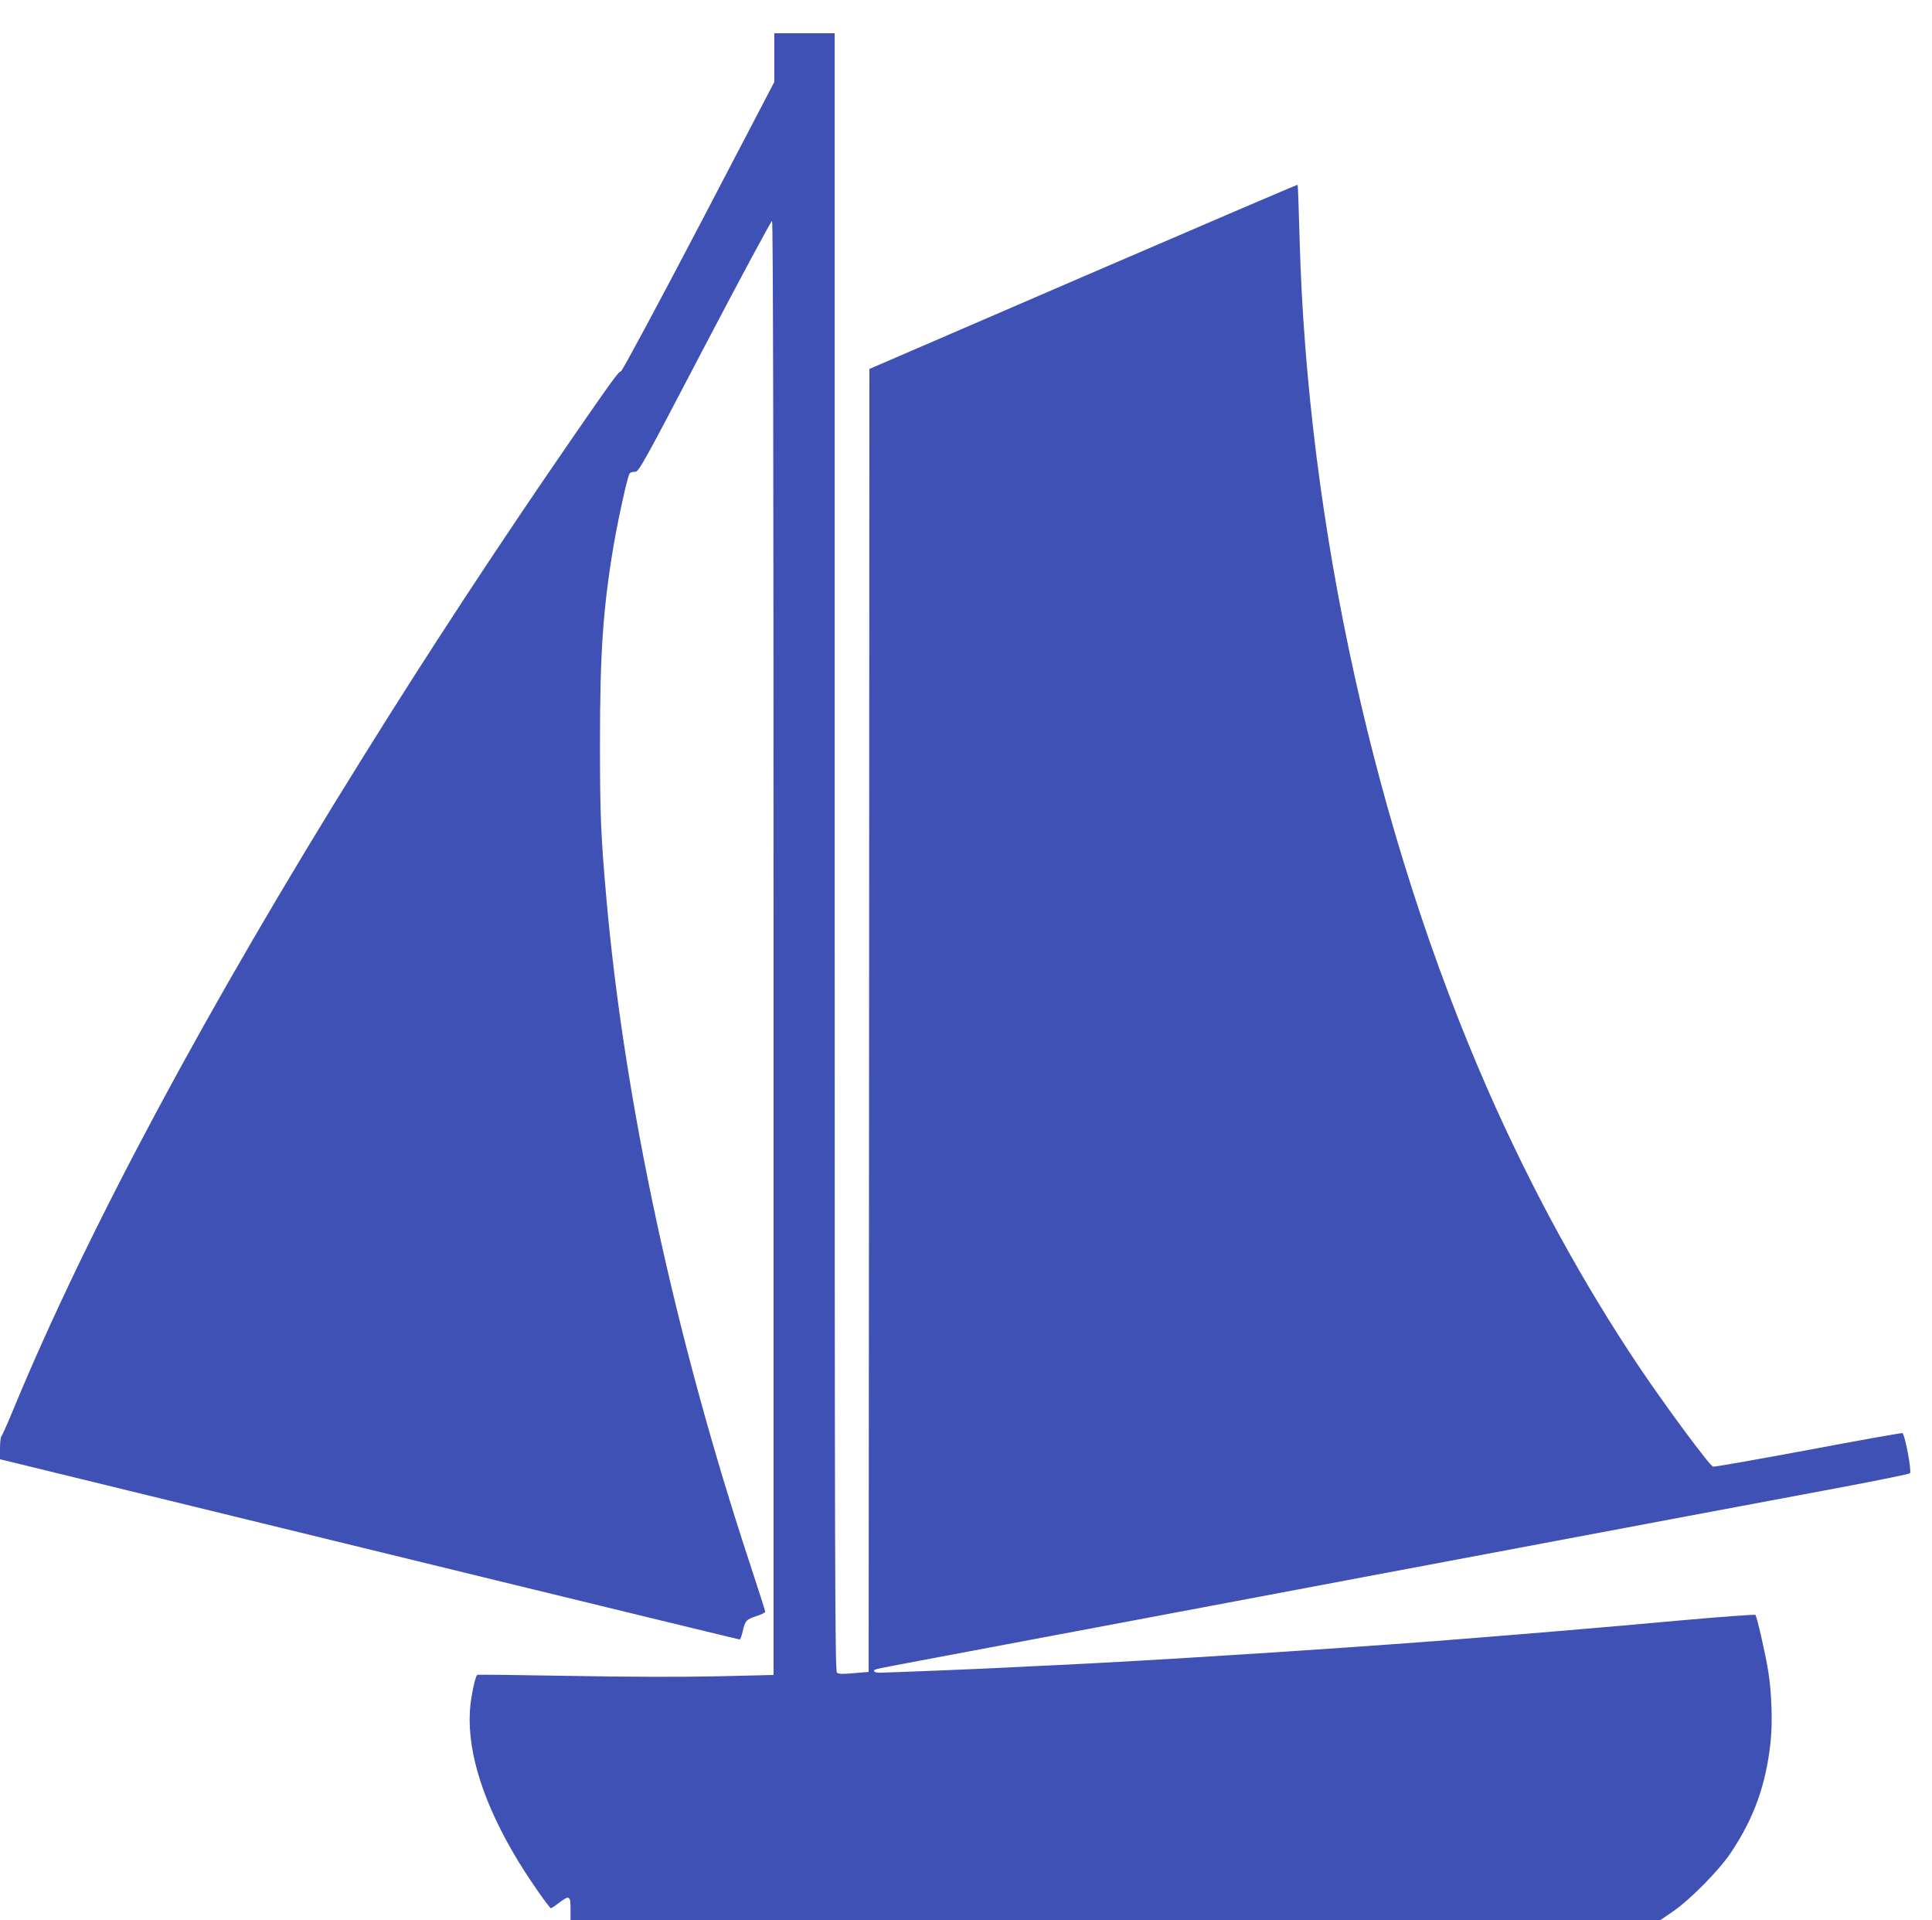 <?xml version="1.0" standalone="no"?>
<!DOCTYPE svg PUBLIC "-//W3C//DTD SVG 20010904//EN"
 "http://www.w3.org/TR/2001/REC-SVG-20010904/DTD/svg10.dtd">
<svg version="1.0" xmlns="http://www.w3.org/2000/svg"
 width="1280pt" height="1272pt" viewBox="0 0 1280 1272"
 preserveAspectRatio="xMidYMid meet">
<g transform="translate(0,1272) scale(0.1,-0.1)"
fill="#3f51b5" stroke="none">
<path d="M5130 12338 l0 -161 -501 -959 c-276 -527 -508 -958 -515 -958 -15 0
-58 -59 -321 -440 -485 -703 -945 -1403 -1391 -2120 -1032 -1655 -1823 -3132
-2309 -4305 -41 -99 -78 -184 -84 -189 -5 -6 -9 -42 -9 -81 l0 -71 848 -207
c466 -114 1566 -382 2446 -597 879 -214 1602 -390 1607 -390 4 0 13 25 20 56
15 69 25 78 94 100 30 10 55 22 55 28 0 5 -45 145 -99 310 -501 1516 -836
3072 -955 4431 -35 402 -41 533 -41 1015 0 592 20 888 90 1305 32 186 94 467
107 480 5 6 21 10 36 10 24 0 52 49 461 832 240 458 441 831 446 830 7 -3 10
-1617 10 -4818 l0 -4814 -380 -9 c-244 -5 -595 -4 -979 3 -329 6 -601 9 -604
7 -16 -16 -44 -156 -49 -241 -16 -281 94 -621 322 -996 69 -114 205 -309 215
-309 4 0 28 16 53 35 69 53 77 49 77 -40 l0 -75 3609 0 3609 0 84 57 c114 78
308 274 387 393 153 230 231 447 262 735 13 126 7 323 -16 465 -18 113 -75
362 -85 373 -3 4 -229 -13 -501 -37 -489 -45 -1111 -97 -1614 -136 -779 -59
-1872 -129 -2520 -160 -115 -5 -255 -12 -310 -15 -143 -8 -813 -35 -857 -35
-39 0 -51 15 -20 24 9 3 136 28 282 55 412 78 1393 262 1945 366 275 52 728
137 1008 190 279 52 733 138 1010 190 668 126 1632 307 2162 406 237 45 434
85 439 90 13 12 -34 260 -50 266 -6 2 -288 -48 -627 -112 -338 -63 -621 -113
-628 -110 -25 10 -313 399 -488 659 -375 559 -713 1177 -1001 1831 -745 1695
-1199 3747 -1250 5649 -5 192 -11 350 -13 352 -2 2 -641 -272 -1420 -608
l-1417 -612 -2 -4316 -3 -4315 -98 -8 c-73 -7 -102 -6 -112 3 -13 11 -15 690
-15 5436 l0 5424 -200 0 -200 0 0 -162z"/>
</g>
</svg>
